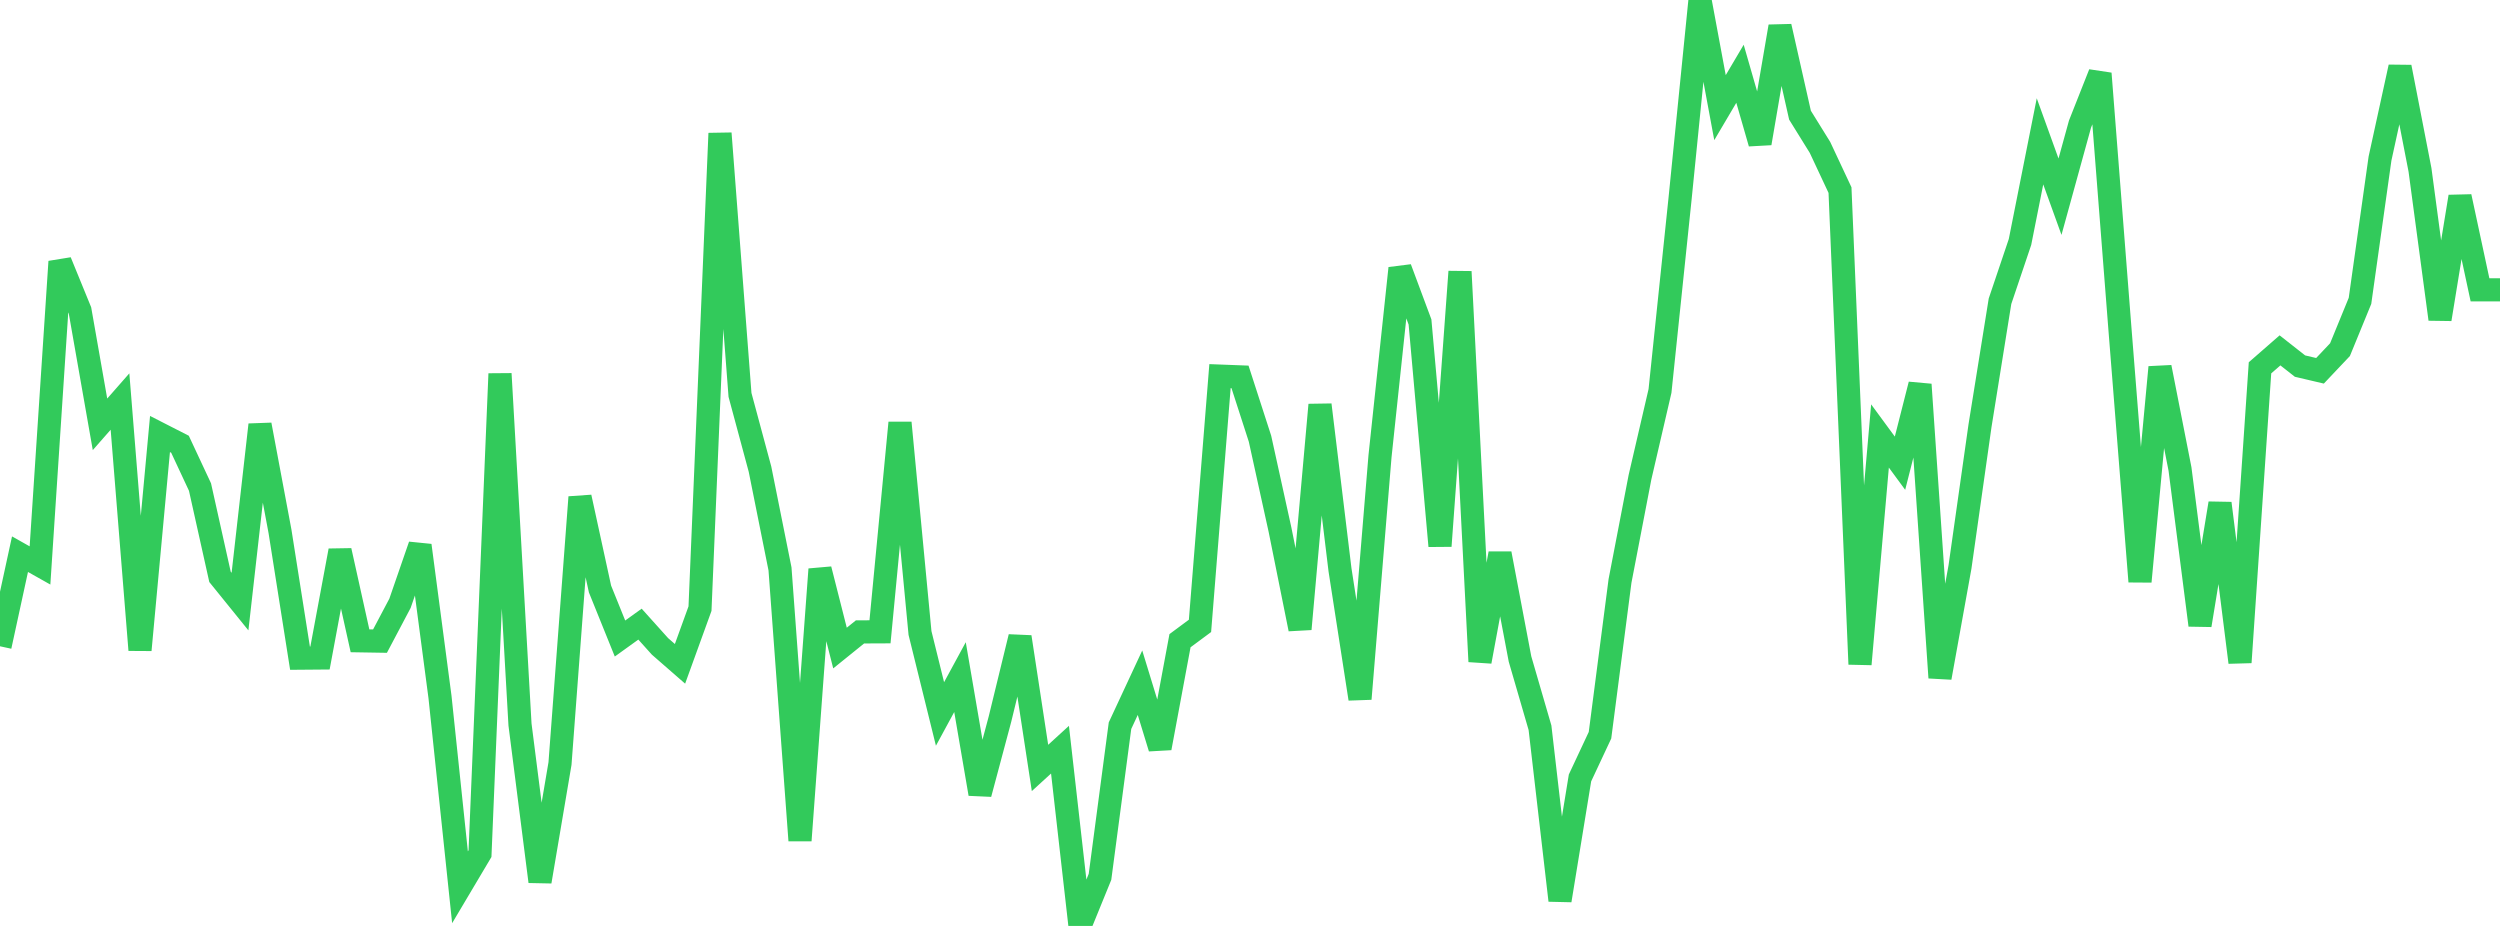 <?xml version="1.0" standalone="no"?>
<!DOCTYPE svg PUBLIC "-//W3C//DTD SVG 1.1//EN" "http://www.w3.org/Graphics/SVG/1.1/DTD/svg11.dtd">

<svg width="135" height="50" viewBox="0 0 135 50" preserveAspectRatio="none" 
  xmlns="http://www.w3.org/2000/svg"
  xmlns:xlink="http://www.w3.org/1999/xlink">


<polyline points="0.0, 34.899 1.08, 29.926 2.16, 30.534 3.24, 14.128 4.32, 16.769 5.4, 22.914 6.48, 21.683 7.56, 35.1 8.64, 23.437 9.72, 23.989 10.8, 26.301 11.88, 31.15 12.96, 32.485 14.04, 22.936 15.12, 28.694 16.2, 35.541 17.28, 35.532 18.36, 29.733 19.44, 34.603 20.52, 34.621 21.6, 32.577 22.68, 29.452 23.76, 37.639 24.84, 47.912 25.92, 46.093 27.0, 20.182 28.08, 39.126 29.16, 47.604 30.24, 41.23 31.32, 26.846 32.4, 31.806 33.48, 34.48 34.56, 33.703 35.64, 34.905 36.72, 35.847 37.8, 32.866 38.88, 7.2 39.96, 21.325 41.04, 25.335 42.12, 30.72 43.2, 45.385 44.28, 30.741 45.36, 34.995 46.44, 34.123 47.52, 34.118 48.6, 22.829 49.68, 34.182 50.76, 38.554 51.84, 36.564 52.92, 42.87 54.0, 38.826 55.08, 34.395 56.16, 41.469 57.24, 40.483 58.32, 50.0 59.4, 47.35 60.48, 39.187 61.56, 36.867 62.64, 40.395 63.72, 34.598 64.8, 33.797 65.88, 20.31 66.96, 20.351 68.04, 23.691 69.12, 28.603 70.2, 33.968 71.28, 21.86 72.36, 30.771 73.44, 37.738 74.52, 24.641 75.6, 14.486 76.68, 17.386 77.76, 29.484 78.84, 14.669 79.92, 35.723 81.0, 29.891 82.08, 35.585 83.16, 39.298 84.24, 48.622 85.32, 42.008 86.4, 39.702 87.48, 31.375 88.56, 25.767 89.64, 21.112 90.72, 10.763 91.8, 0.0 92.88, 5.813 93.96, 3.983 95.04, 7.735 96.12, 1.429 97.2, 6.219 98.28, 7.961 99.36, 10.265 100.44, 35.867 101.52, 23.542 102.6, 25.013 103.68, 20.763 104.76, 36.595 105.84, 30.611 106.92, 22.991 108.0, 16.268 109.08, 13.067 110.16, 7.632 111.24, 10.622 112.32, 6.702 113.4, 3.97 114.48, 17.8 115.56, 31.404 116.64, 19.83 117.72, 25.328 118.8, 33.76 119.88, 27.179 120.96, 35.768 122.04, 19.863 123.12, 18.92 124.2, 19.769 125.28, 20.023 126.36, 18.881 127.44, 16.246 128.52, 8.564 129.6, 3.62 130.68, 9.176 131.76, 17.237 132.84, 10.618 133.92, 15.652 135.0, 15.652" fill="none" stroke="#32ca5b" stroke-width="1.25"/>

</svg>